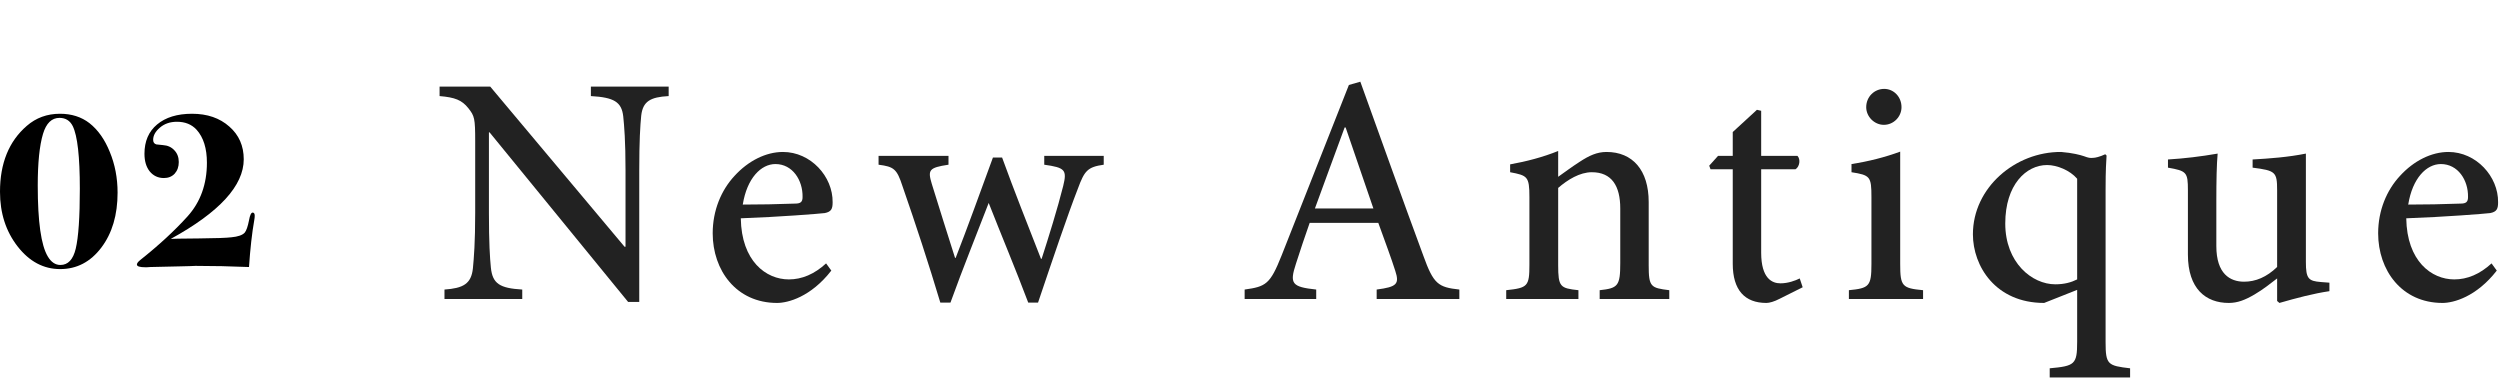 <svg width="153" height="24" viewBox="0 0 153 24" fill="none" xmlns="http://www.w3.org/2000/svg">
<path d="M15.589 13.206C15.589 13.281 15.58 13.369 15.561 13.472C15.421 14.265 15.314 15.222 15.239 16.342C14.119 16.295 13.027 16.272 11.963 16.272C11.907 16.272 11.795 16.277 11.627 16.286C11.403 16.295 11.216 16.3 11.067 16.3L9.205 16.342C9.14 16.342 9.07 16.347 8.995 16.356C8.92 16.356 8.883 16.356 8.883 16.356C8.547 16.356 8.379 16.3 8.379 16.188C8.379 16.113 8.449 16.02 8.589 15.908C9.728 15.003 10.689 14.116 11.473 13.248C12.266 12.371 12.663 11.274 12.663 9.958C12.663 9.081 12.453 8.409 12.033 7.942C11.734 7.615 11.333 7.452 10.829 7.452C10.409 7.452 10.059 7.573 9.779 7.816C9.508 8.049 9.373 8.297 9.373 8.558C9.373 8.707 9.438 8.801 9.569 8.838C9.616 8.847 9.751 8.861 9.975 8.88C10.264 8.899 10.498 9.006 10.675 9.202C10.852 9.389 10.941 9.627 10.941 9.916C10.941 10.205 10.857 10.443 10.689 10.63C10.521 10.807 10.302 10.896 10.031 10.896C9.676 10.896 9.387 10.761 9.163 10.49C8.948 10.219 8.841 9.86 8.841 9.412C8.841 8.647 9.098 8.049 9.611 7.62C10.134 7.181 10.848 6.962 11.753 6.962C12.686 6.962 13.447 7.223 14.035 7.746C14.623 8.259 14.917 8.927 14.917 9.748C14.917 11.363 13.428 12.987 10.451 14.62L10.913 14.606L12.187 14.592C13.204 14.583 13.862 14.559 14.161 14.522C14.562 14.485 14.833 14.391 14.973 14.242C15.076 14.121 15.164 13.869 15.239 13.486C15.295 13.169 15.37 13.01 15.463 13.01C15.547 13.01 15.589 13.075 15.589 13.206Z" fill="black"/>
<path d="M7.196 11.792C7.196 13.155 6.865 14.275 6.202 15.152C5.539 16.029 4.699 16.468 3.682 16.468C2.665 16.468 1.797 16.006 1.078 15.082C0.359 14.158 1.28885e-08 13.043 1.01189e-08 11.736C6.41951e-09 9.991 0.546 8.647 1.638 7.704C2.207 7.209 2.884 6.962 3.668 6.962C4.377 6.962 4.979 7.153 5.474 7.536C5.997 7.947 6.412 8.535 6.72 9.3C7.037 10.065 7.196 10.896 7.196 11.792ZM4.886 11.554C4.886 9.585 4.741 8.306 4.452 7.718C4.284 7.382 4.013 7.214 3.64 7.214C3.164 7.214 2.828 7.541 2.632 8.194C2.417 8.913 2.31 9.967 2.31 11.358C2.31 13.57 2.515 15.017 2.926 15.698C3.131 16.043 3.388 16.216 3.696 16.216C4.163 16.216 4.475 15.885 4.634 15.222C4.802 14.522 4.886 13.299 4.886 11.554Z" fill="black"/>
<path d="M152.483 16.12L152.803 16.56C151.543 18.18 150.143 18.54 149.483 18.54C146.983 18.54 145.543 16.54 145.543 14.28C145.543 12.88 146.063 11.64 146.883 10.76C147.723 9.84 148.803 9.3 149.843 9.3C151.543 9.3 152.903 10.8 152.883 12.38C152.883 12.78 152.803 12.96 152.403 13.04C152.083 13.08 149.583 13.28 147.263 13.36C147.303 15.98 148.803 17.1 150.203 17.1C151.003 17.1 151.763 16.78 152.483 16.12ZM149.383 10.04C148.503 10.04 147.643 10.9 147.383 12.52C148.443 12.52 149.483 12.5 150.583 12.46C150.923 12.46 151.043 12.36 151.043 12.06C151.063 11.02 150.423 10.04 149.383 10.04Z" fill="#222222"/>
<path d="M142.56 17.3L142.56 17.82C141.6 17.96 140.54 18.24 139.5 18.54L139.36 18.42L139.36 17.04C138.92 17.38 138.52 17.7 137.98 18.02C137.4 18.36 136.94 18.54 136.4 18.54C135 18.54 133.9 17.68 133.9 15.58L133.9 11.64C133.9 10.54 133.82 10.46 132.68 10.26L132.68 9.76C133.68 9.7 134.68 9.58 135.72 9.4C135.66 10.06 135.64 11.02 135.64 12.34L135.64 15.06C135.64 16.76 136.48 17.24 137.34 17.24C138.04 17.24 138.72 16.96 139.36 16.34L139.36 11.64C139.36 10.52 139.26 10.44 137.86 10.26L137.86 9.76C138.92 9.7 140.02 9.62 141.12 9.4L141.12 16.04C141.12 17.06 141.28 17.2 142.04 17.26L142.56 17.3Z" fill="#222222"/>
<path d="M130.362 23.1L125.442 23.1L125.442 22.54C126.982 22.4 127.122 22.3 127.122 20.92L127.122 17.74L125.102 18.54C122.122 18.54 120.742 16.28 120.742 14.34C120.742 11.48 123.342 9.28 126.142 9.3C126.862 9.36 127.302 9.48 127.542 9.56C127.802 9.66 127.922 9.68 128.102 9.66C128.222 9.66 128.502 9.6 128.842 9.44L128.922 9.52C128.902 9.92 128.862 10.3 128.862 11.64L128.862 20.94C128.862 22.32 129.002 22.38 130.362 22.54L130.362 23.1ZM127.122 17.1L127.122 10.94C126.682 10.42 125.882 10.1 125.282 10.1C124.002 10.1 122.722 11.3 122.722 13.68C122.722 16.08 124.362 17.4 125.782 17.4C126.342 17.4 126.762 17.28 127.122 17.1Z" fill="#222222"/>
<path d="M115.292 7.64C114.712 7.64 114.212 7.14 114.212 6.56C114.212 5.92 114.712 5.44 115.312 5.44C115.892 5.44 116.372 5.92 116.372 6.56C116.372 7.14 115.892 7.64 115.292 7.64ZM117.692 18.3L113.152 18.3L113.152 17.76C114.392 17.64 114.532 17.52 114.532 16.16L114.532 12.06C114.532 10.8 114.452 10.72 113.312 10.54L113.312 10.04C114.352 9.88 115.372 9.62 116.292 9.28L116.292 16.16C116.292 17.52 116.412 17.64 117.692 17.76L117.692 18.3Z" fill="#222222"/>
<path d="M110.324 17.58L108.924 18.28C108.584 18.46 108.284 18.54 108.104 18.54C106.784 18.54 106.044 17.76 106.044 16.14L106.044 10.36L104.684 10.36L104.604 10.14L105.144 9.54L106.044 9.54L106.044 8.08L107.524 6.72L107.784 6.78L107.784 9.54L110.004 9.54C110.204 9.74 110.144 10.2 109.884 10.36L107.784 10.36L107.784 15.46C107.784 17.06 108.464 17.34 108.964 17.34C109.424 17.34 109.864 17.18 110.144 17.04L110.324 17.58Z" fill="#222222"/>
<path d="M102.16 18.3L97.9 18.3L97.9 17.76C99.02 17.64 99.16 17.5 99.16 16.1L99.16 12.76C99.16 11.38 98.64 10.54 97.42 10.54C96.68 10.54 95.94 11 95.36 11.5L95.36 16.22C95.36 17.56 95.48 17.64 96.6 17.76L96.6 18.3L92.18 18.3L92.18 17.76C93.5 17.62 93.6 17.52 93.6 16.2L93.6 12.06C93.6 10.8 93.48 10.74 92.42 10.54L92.42 10.06C93.42 9.88 94.42 9.62 95.36 9.24L95.36 10.82C95.76 10.54 96.18 10.22 96.68 9.9C97.26 9.52 97.74 9.3 98.32 9.3C99.92 9.3 100.9 10.42 100.9 12.36L100.9 16.22C100.9 17.56 101.02 17.62 102.16 17.76L102.16 18.3Z" fill="#222222"/>
<path d="M89.312 18.3L84.252 18.3L84.252 17.72C85.492 17.56 85.652 17.38 85.392 16.58C85.152 15.82 84.772 14.8 84.352 13.64L80.152 13.64C79.852 14.5 79.572 15.32 79.312 16.14C78.912 17.36 79.052 17.56 80.552 17.72L80.552 18.3L76.172 18.3L76.172 17.72C77.472 17.54 77.732 17.4 78.432 15.64L82.552 5.2L83.252 5C84.492 8.44 85.832 12.2 87.112 15.66C87.732 17.38 88.012 17.58 89.312 17.72L89.312 18.3ZM84.052 12.76L82.352 7.8L82.292 7.8C81.672 9.46 81.072 11.14 80.472 12.76L84.052 12.76Z" fill="#222222"/>
<path d="M67.548 9.54L67.548 10.08C66.548 10.22 66.368 10.46 65.968 11.54C65.328 13.18 64.448 15.8 63.528 18.52L62.928 18.52C62.128 16.4 61.308 14.46 60.508 12.42C59.748 14.4 58.948 16.36 58.168 18.52L57.548 18.52C56.828 16.12 56.048 13.74 55.228 11.38C54.888 10.34 54.708 10.2 53.768 10.08L53.768 9.54L58.048 9.54L58.048 10.08C56.848 10.26 56.768 10.4 57.028 11.26C57.488 12.74 57.968 14.28 58.448 15.78L58.488 15.78C59.228 13.88 59.948 11.88 60.768 9.64L61.328 9.64C62.068 11.68 62.888 13.74 63.708 15.84L63.748 15.84C64.168 14.54 64.728 12.74 65.068 11.38C65.308 10.4 65.188 10.26 63.908 10.08L63.908 9.54L67.548 9.54Z" fill="#222222"/>
<path d="M50.557 16.12L50.877 16.56C49.617 18.18 48.217 18.54 47.557 18.54C45.057 18.54 43.617 16.54 43.617 14.28C43.617 12.88 44.137 11.64 44.957 10.76C45.797 9.84 46.877 9.3 47.917 9.3C49.617 9.3 50.977 10.8 50.957 12.38C50.957 12.78 50.877 12.96 50.477 13.04C50.157 13.08 47.657 13.28 45.337 13.36C45.377 15.98 46.877 17.1 48.277 17.1C49.077 17.1 49.837 16.78 50.557 16.12ZM47.457 10.04C46.577 10.04 45.717 10.9 45.457 12.52C46.517 12.52 47.557 12.5 48.657 12.46C48.997 12.46 49.117 12.36 49.117 12.06C49.137 11.02 48.497 10.04 47.457 10.04Z" fill="#222222"/>
<path d="M40.922 5.3L40.922 5.88C39.802 5.94 39.342 6.2 39.242 7.08C39.182 7.7 39.122 8.6 39.122 10.44L39.122 18.48L38.442 18.48L29.962 8.1L29.922 8.1L29.922 13.02C29.922 14.84 29.982 15.8 30.042 16.38C30.142 17.36 30.582 17.64 31.962 17.72L31.962 18.3L27.202 18.3L27.202 17.72C28.342 17.64 28.842 17.38 28.942 16.42C29.002 15.8 29.082 14.84 29.082 13.02L29.082 8.66C29.082 7.24 29.042 7.1 28.662 6.62C28.262 6.12 27.842 5.96 26.902 5.88L26.902 5.3L30.002 5.3L38.222 15.1L38.282 15.1L38.282 10.44C38.282 8.62 38.202 7.7 38.142 7.12C38.042 6.24 37.582 5.96 36.162 5.88L36.162 5.3L40.922 5.3Z" fill="#222222"/>
</svg>
